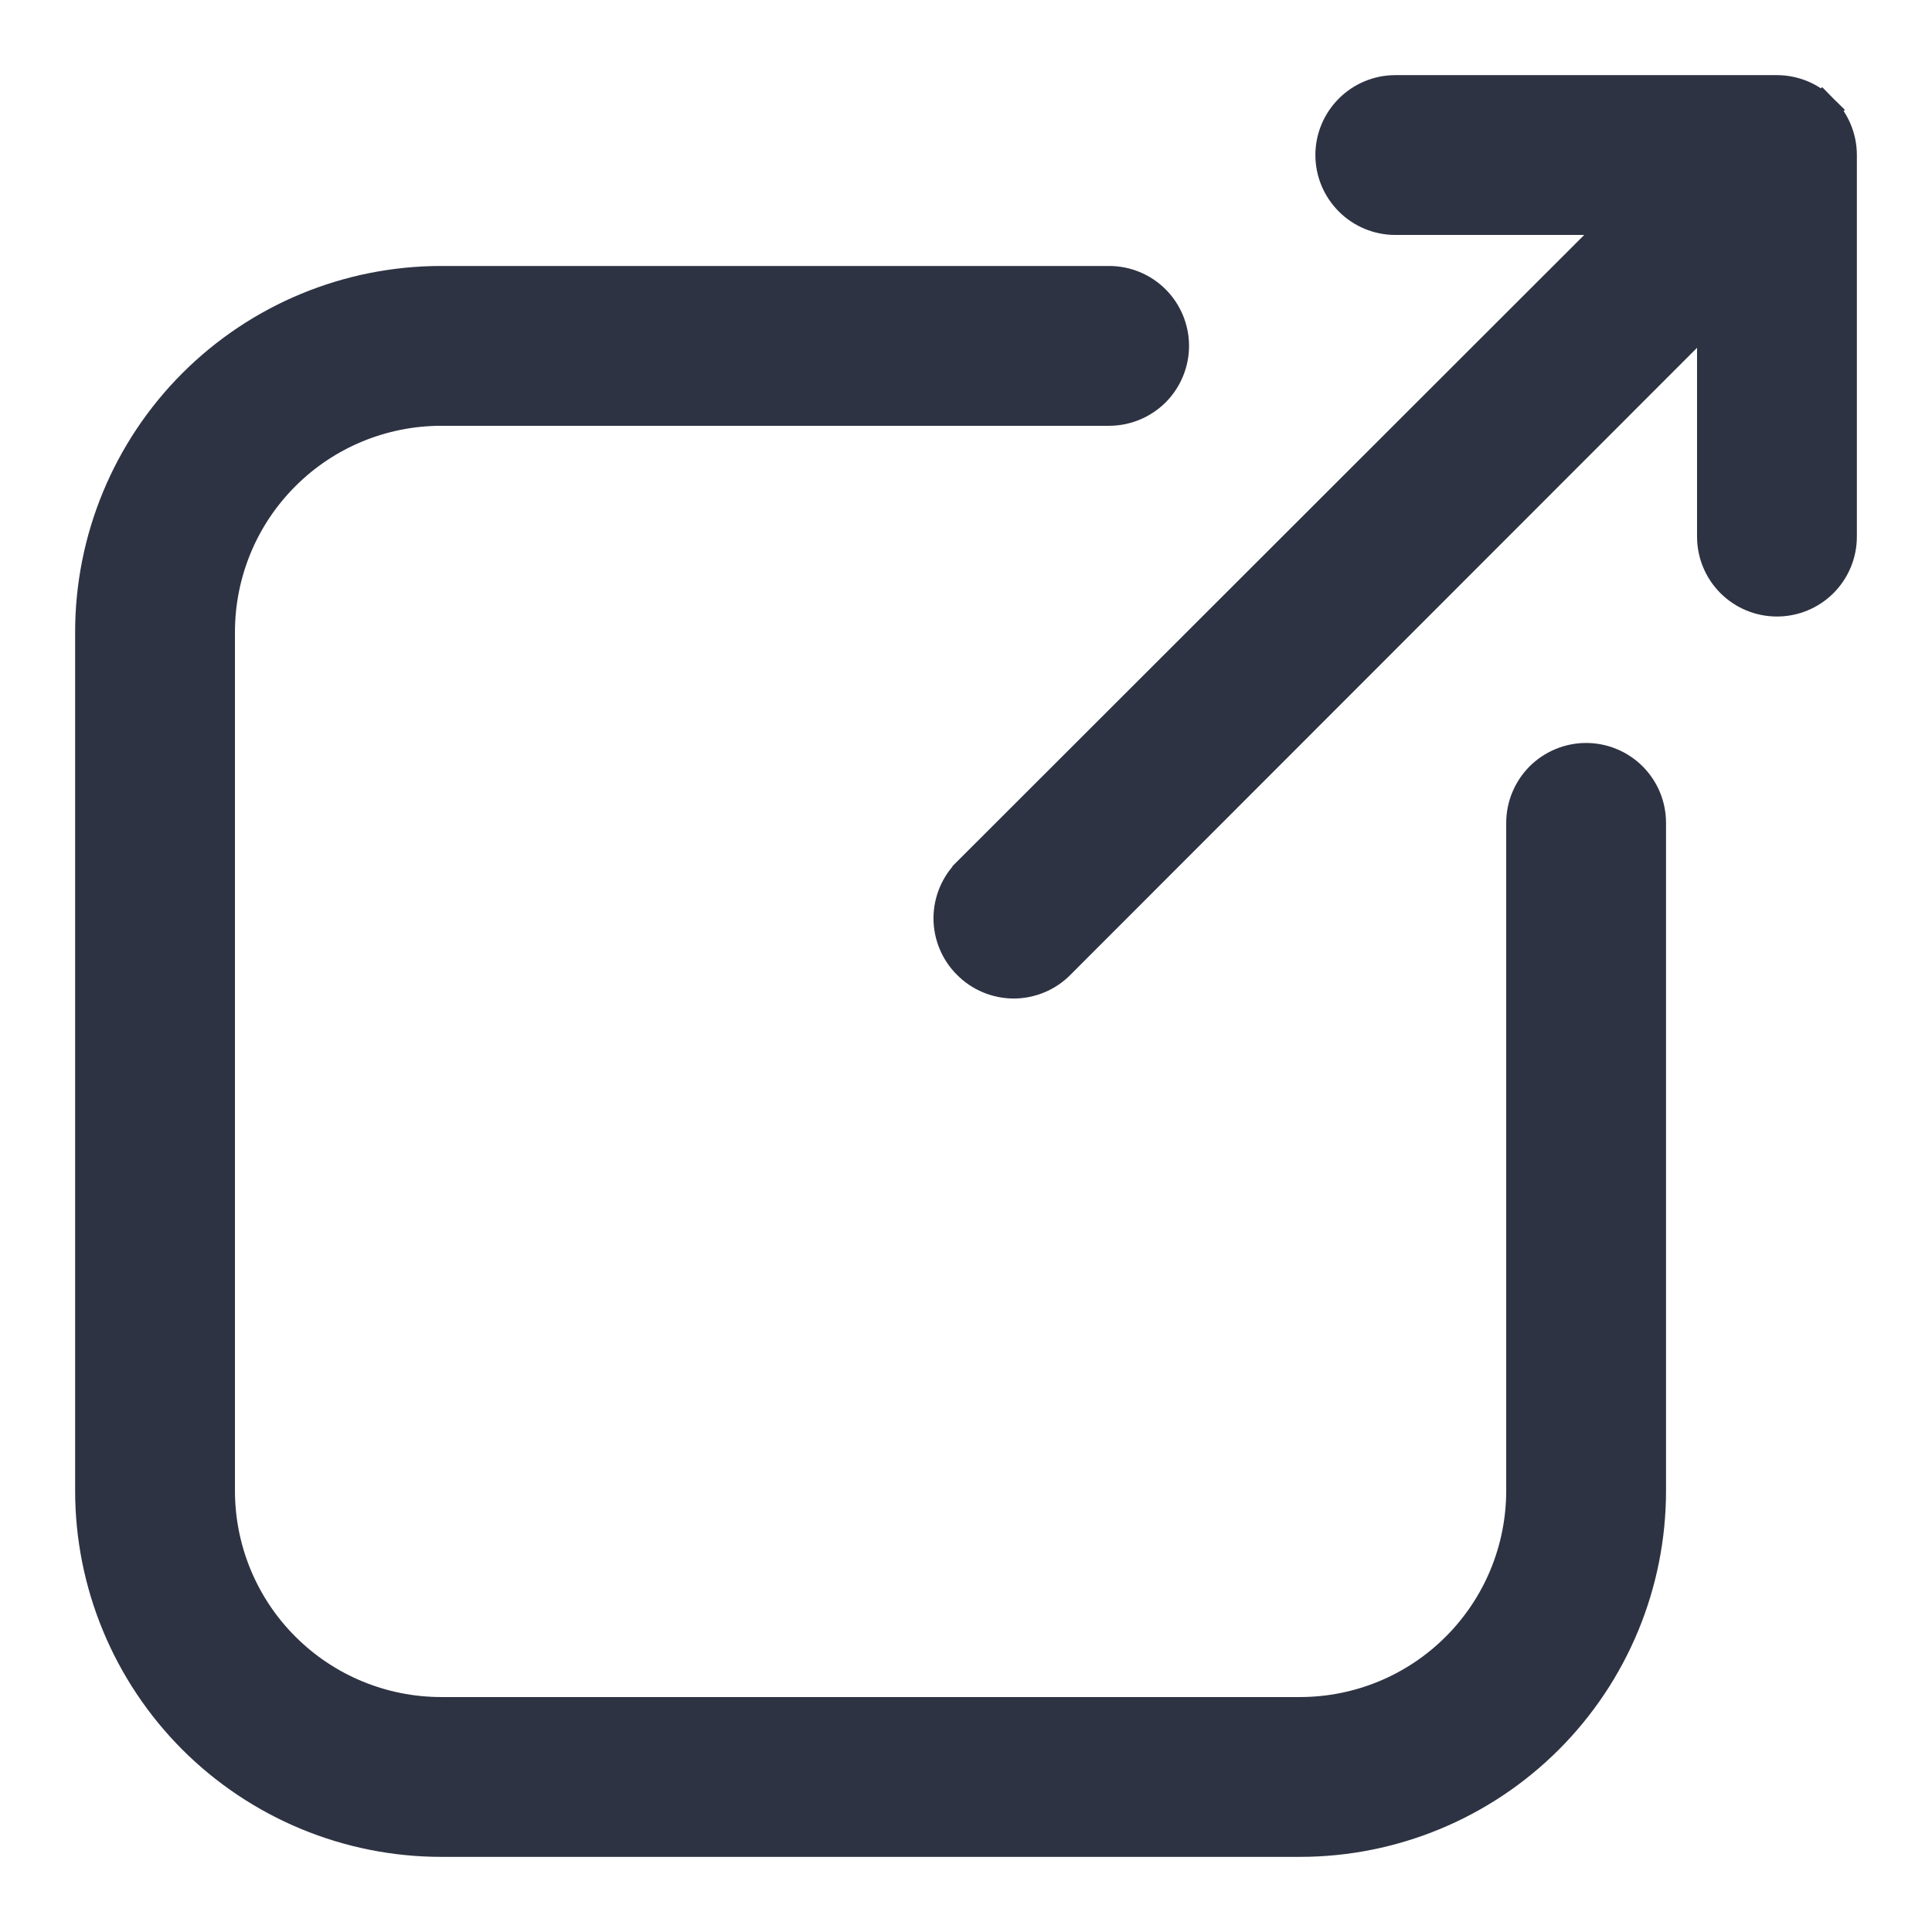 <svg xmlns="http://www.w3.org/2000/svg" width="18" height="18" viewBox="0 0 18 18" fill="none"><path d="M16.555 5.594C16.713 5.594 16.864 5.532 16.976 5.42C17.087 5.309 17.15 5.158 17.15 5V1.444C17.15 1.287 17.087 1.136 16.976 1.024L16.87 1.13L16.976 1.024C16.864 0.913 16.713 0.85 16.555 0.85H13C12.842 0.85 12.691 0.913 12.58 1.024C12.468 1.136 12.405 1.287 12.405 1.444C12.405 1.602 12.468 1.753 12.58 1.865C12.691 1.976 12.842 2.039 13 2.039H15.122L9.023 8.133C9.023 8.134 9.023 8.134 9.023 8.134C8.967 8.189 8.923 8.255 8.893 8.327C8.863 8.399 8.847 8.477 8.847 8.556C8.847 8.634 8.863 8.712 8.893 8.784C8.923 8.856 8.967 8.922 9.023 8.977C9.078 9.033 9.144 9.077 9.216 9.107C9.288 9.137 9.366 9.153 9.444 9.153C9.523 9.153 9.601 9.137 9.673 9.107C9.745 9.077 9.811 9.033 9.866 8.977C9.866 8.977 9.866 8.977 9.866 8.977L15.961 2.878V5C15.961 5.158 16.024 5.309 16.135 5.42C16.247 5.532 16.398 5.594 16.555 5.594Z" fill="#2E3343" stroke="#2E3343" stroke-width="0.3"></path><path d="M4.111 17.15H12.111C12.976 17.15 13.806 16.806 14.417 16.195C15.029 15.583 15.372 14.754 15.372 13.889V7.667C15.372 7.509 15.31 7.358 15.198 7.246C15.087 7.135 14.935 7.072 14.778 7.072C14.62 7.072 14.469 7.135 14.357 7.246C14.246 7.358 14.183 7.509 14.183 7.667V13.889C14.183 14.438 13.965 14.966 13.576 15.354C13.188 15.743 12.661 15.961 12.111 15.961H4.111C3.562 15.961 3.034 15.743 2.646 15.354C2.257 14.966 2.039 14.438 2.039 13.889V5.889C2.039 5.339 2.257 4.812 2.646 4.424C3.034 4.035 3.562 3.817 4.111 3.817H10.333C10.491 3.817 10.642 3.754 10.754 3.643C10.865 3.531 10.928 3.38 10.928 3.222C10.928 3.065 10.865 2.913 10.754 2.802C10.642 2.69 10.491 2.628 10.333 2.628H4.111C3.246 2.628 2.417 2.971 1.805 3.583C1.194 4.194 0.85 5.024 0.85 5.889V13.889C0.85 14.754 1.194 15.583 1.805 16.195C2.417 16.806 3.246 17.15 4.111 17.15Z" fill="#2E3343" stroke="#2E3343" stroke-width="0.3"></path></svg>